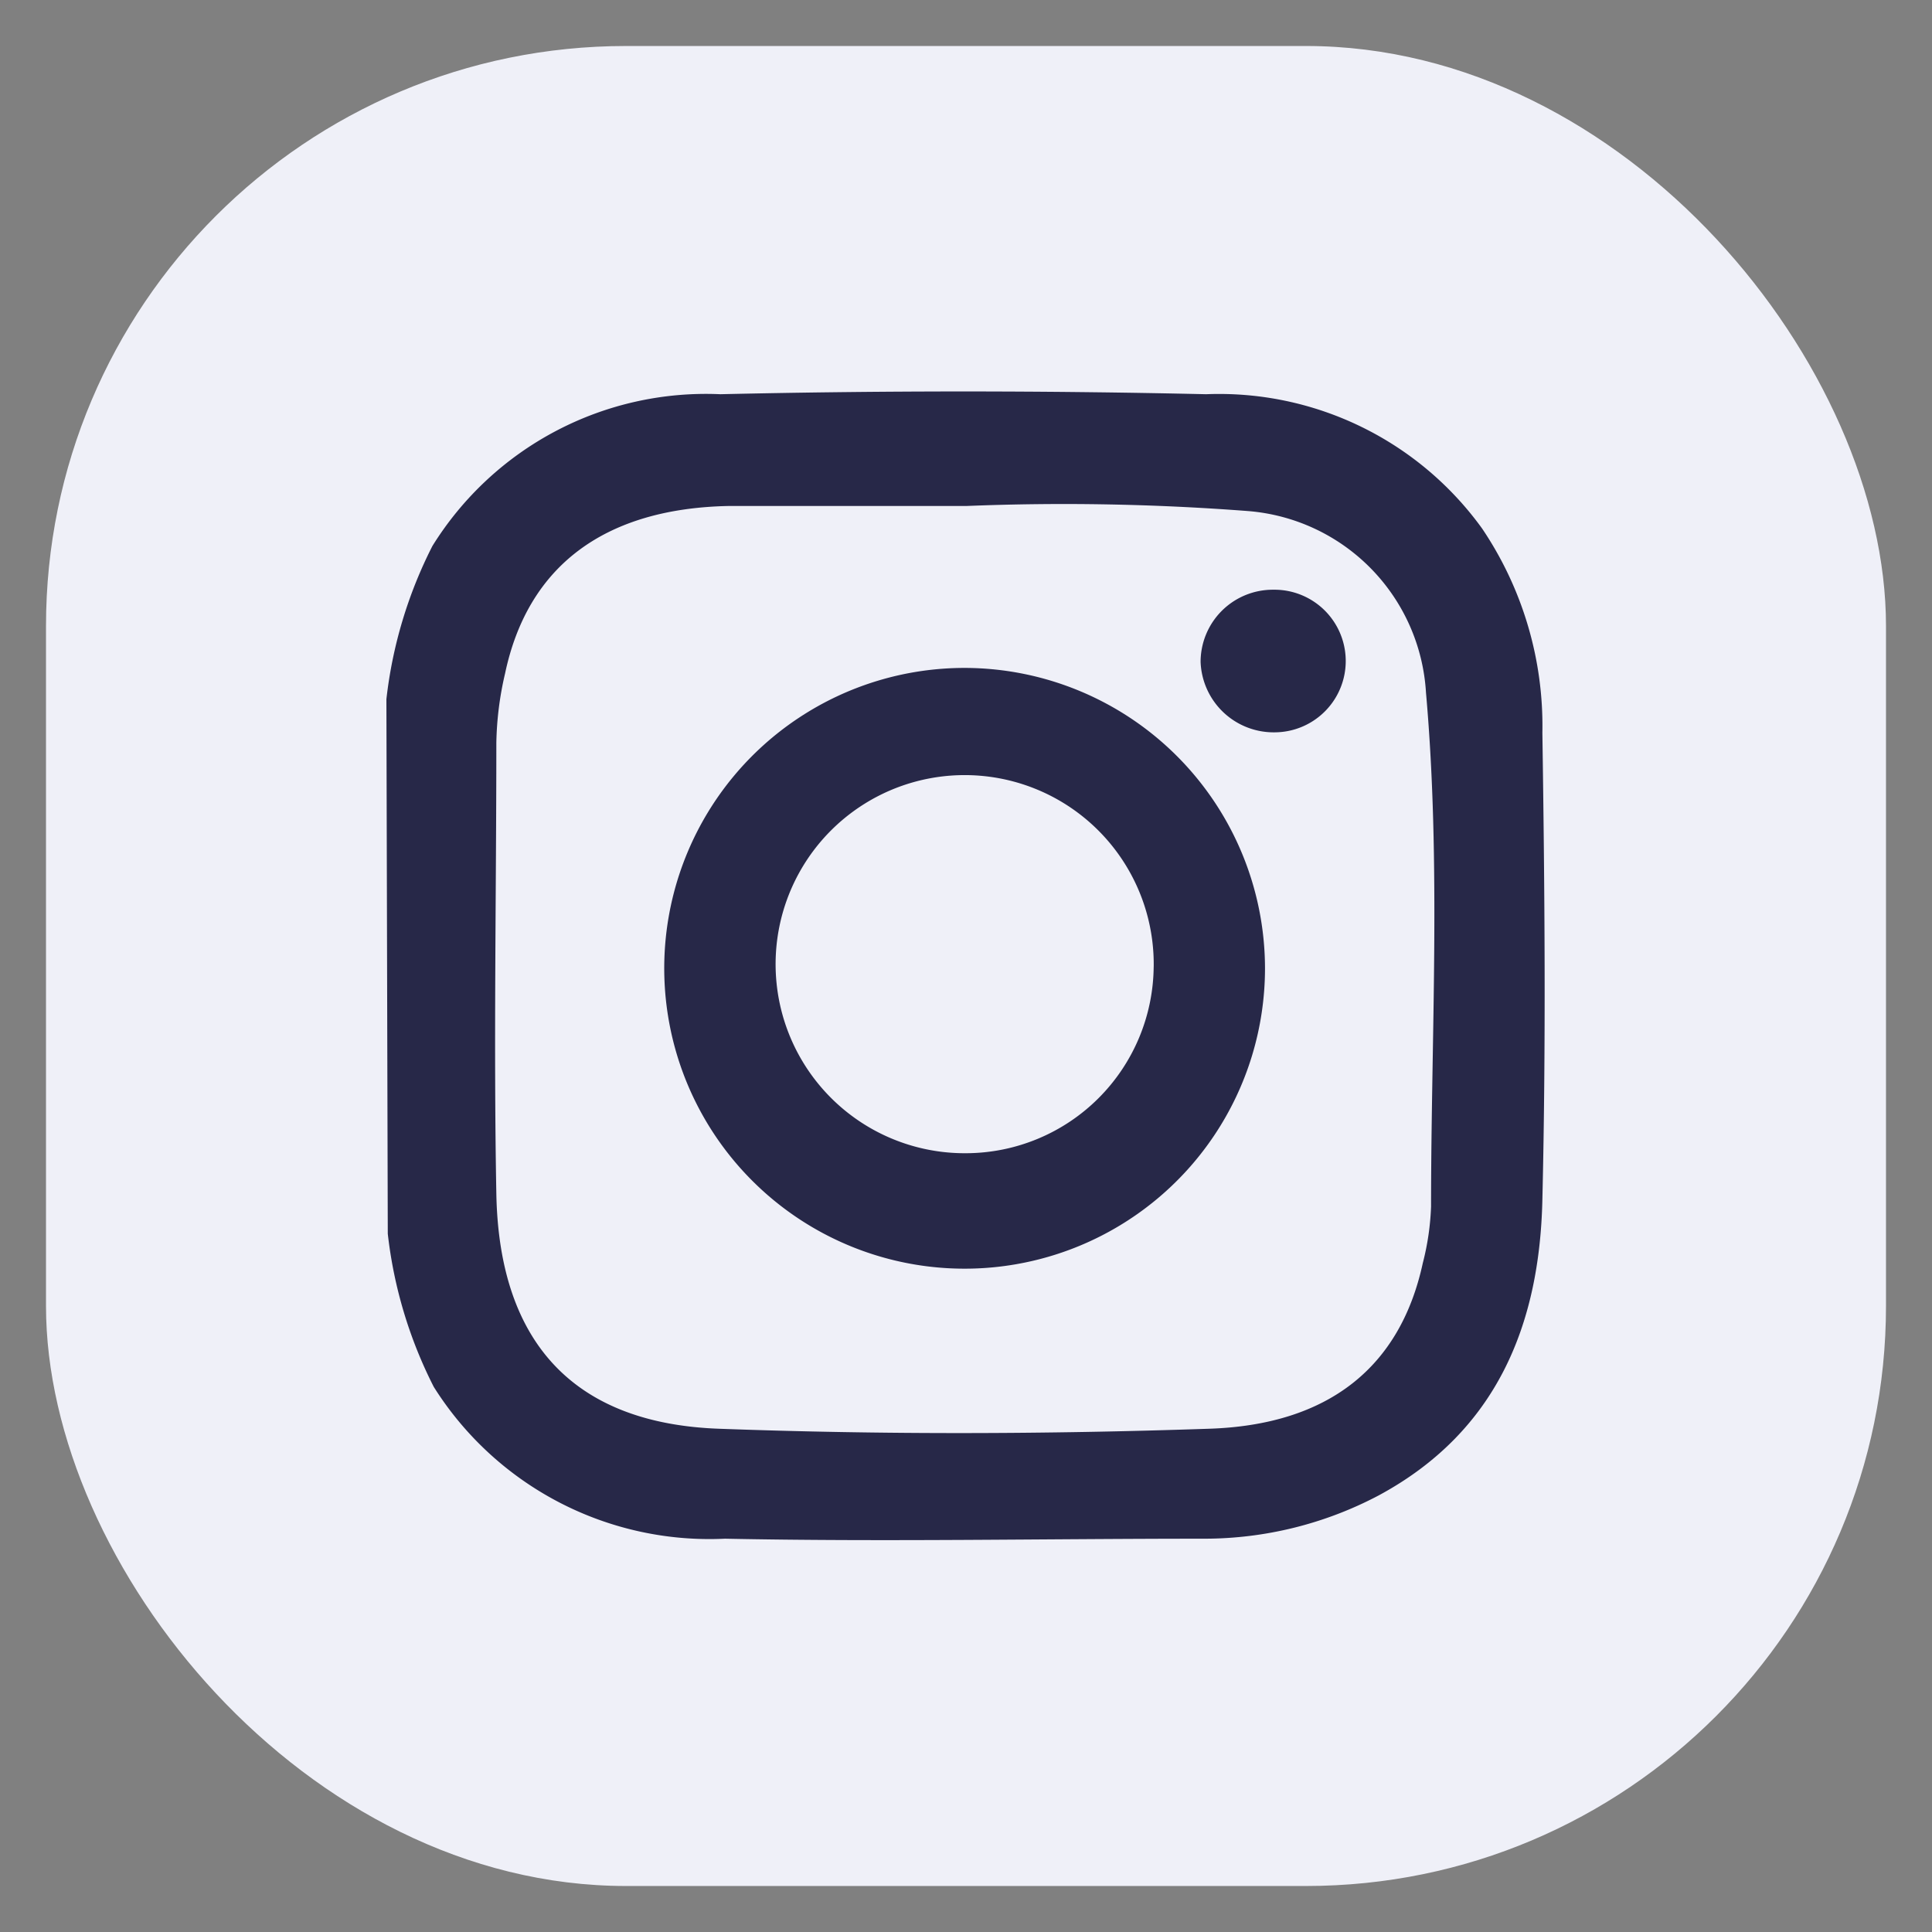 <svg xmlns="http://www.w3.org/2000/svg" viewBox="0 0 42 42"><rect x="0" y="0" width="42" height="42" fill="#808080" stroke="none"/><defs><style>.cls-1{fill:#eff0f8;}.cls-2{fill:#272848;}</style></defs><g id="OBJECTS"><rect class="cls-1" x="1" y="1" width="40" height="40" rx="12.61"/><path class="cls-2" d="M8.4,15.2a9.74,9.74,0,0,1,1-3.33,7,7,0,0,1,6.26-3.3q5.28-.12,10.56,0a7.05,7.05,0,0,1,6,2.92,7.67,7.67,0,0,1,1.31,4.44c.05,3.38.08,6.77,0,10.15-.06,2.73-1,5.05-3.56,6.43a8.12,8.12,0,0,1-3.79.94c-3.47,0-6.95.07-10.42,0a7.08,7.08,0,0,1-6.33-3.3,9.74,9.74,0,0,1-1-3.33ZM21,11c-1.73,0-3.45,0-5.18,0-2.7.06-4.35,1.32-4.84,3.64a7.09,7.09,0,0,0-.19,1.51c0,3.27-.06,6.54,0,9.8s1.71,5,4.85,5.11c3.54.13,7.09.12,10.63,0,2.61-.08,4.17-1.34,4.66-3.6a5.71,5.71,0,0,0,.18-1.23c0-3.72.22-7.45-.11-11.17a4.21,4.21,0,0,0-3.87-3.95A52.44,52.44,0,0,0,21,11Z"/><path class="cls-2" d="M27.5,21.05A6.53,6.53,0,1,1,21,14.52,6.54,6.54,0,0,1,27.5,21.05Zm-2.42,0A4.11,4.11,0,1,0,21,25.07,4.09,4.09,0,0,0,25.08,21Z"/><path class="cls-2" d="M27.68,12.82a1.55,1.55,0,1,1,.05,3.1,1.59,1.59,0,0,1-1.63-1.53A1.57,1.57,0,0,1,27.68,12.82Z"/></g></svg>